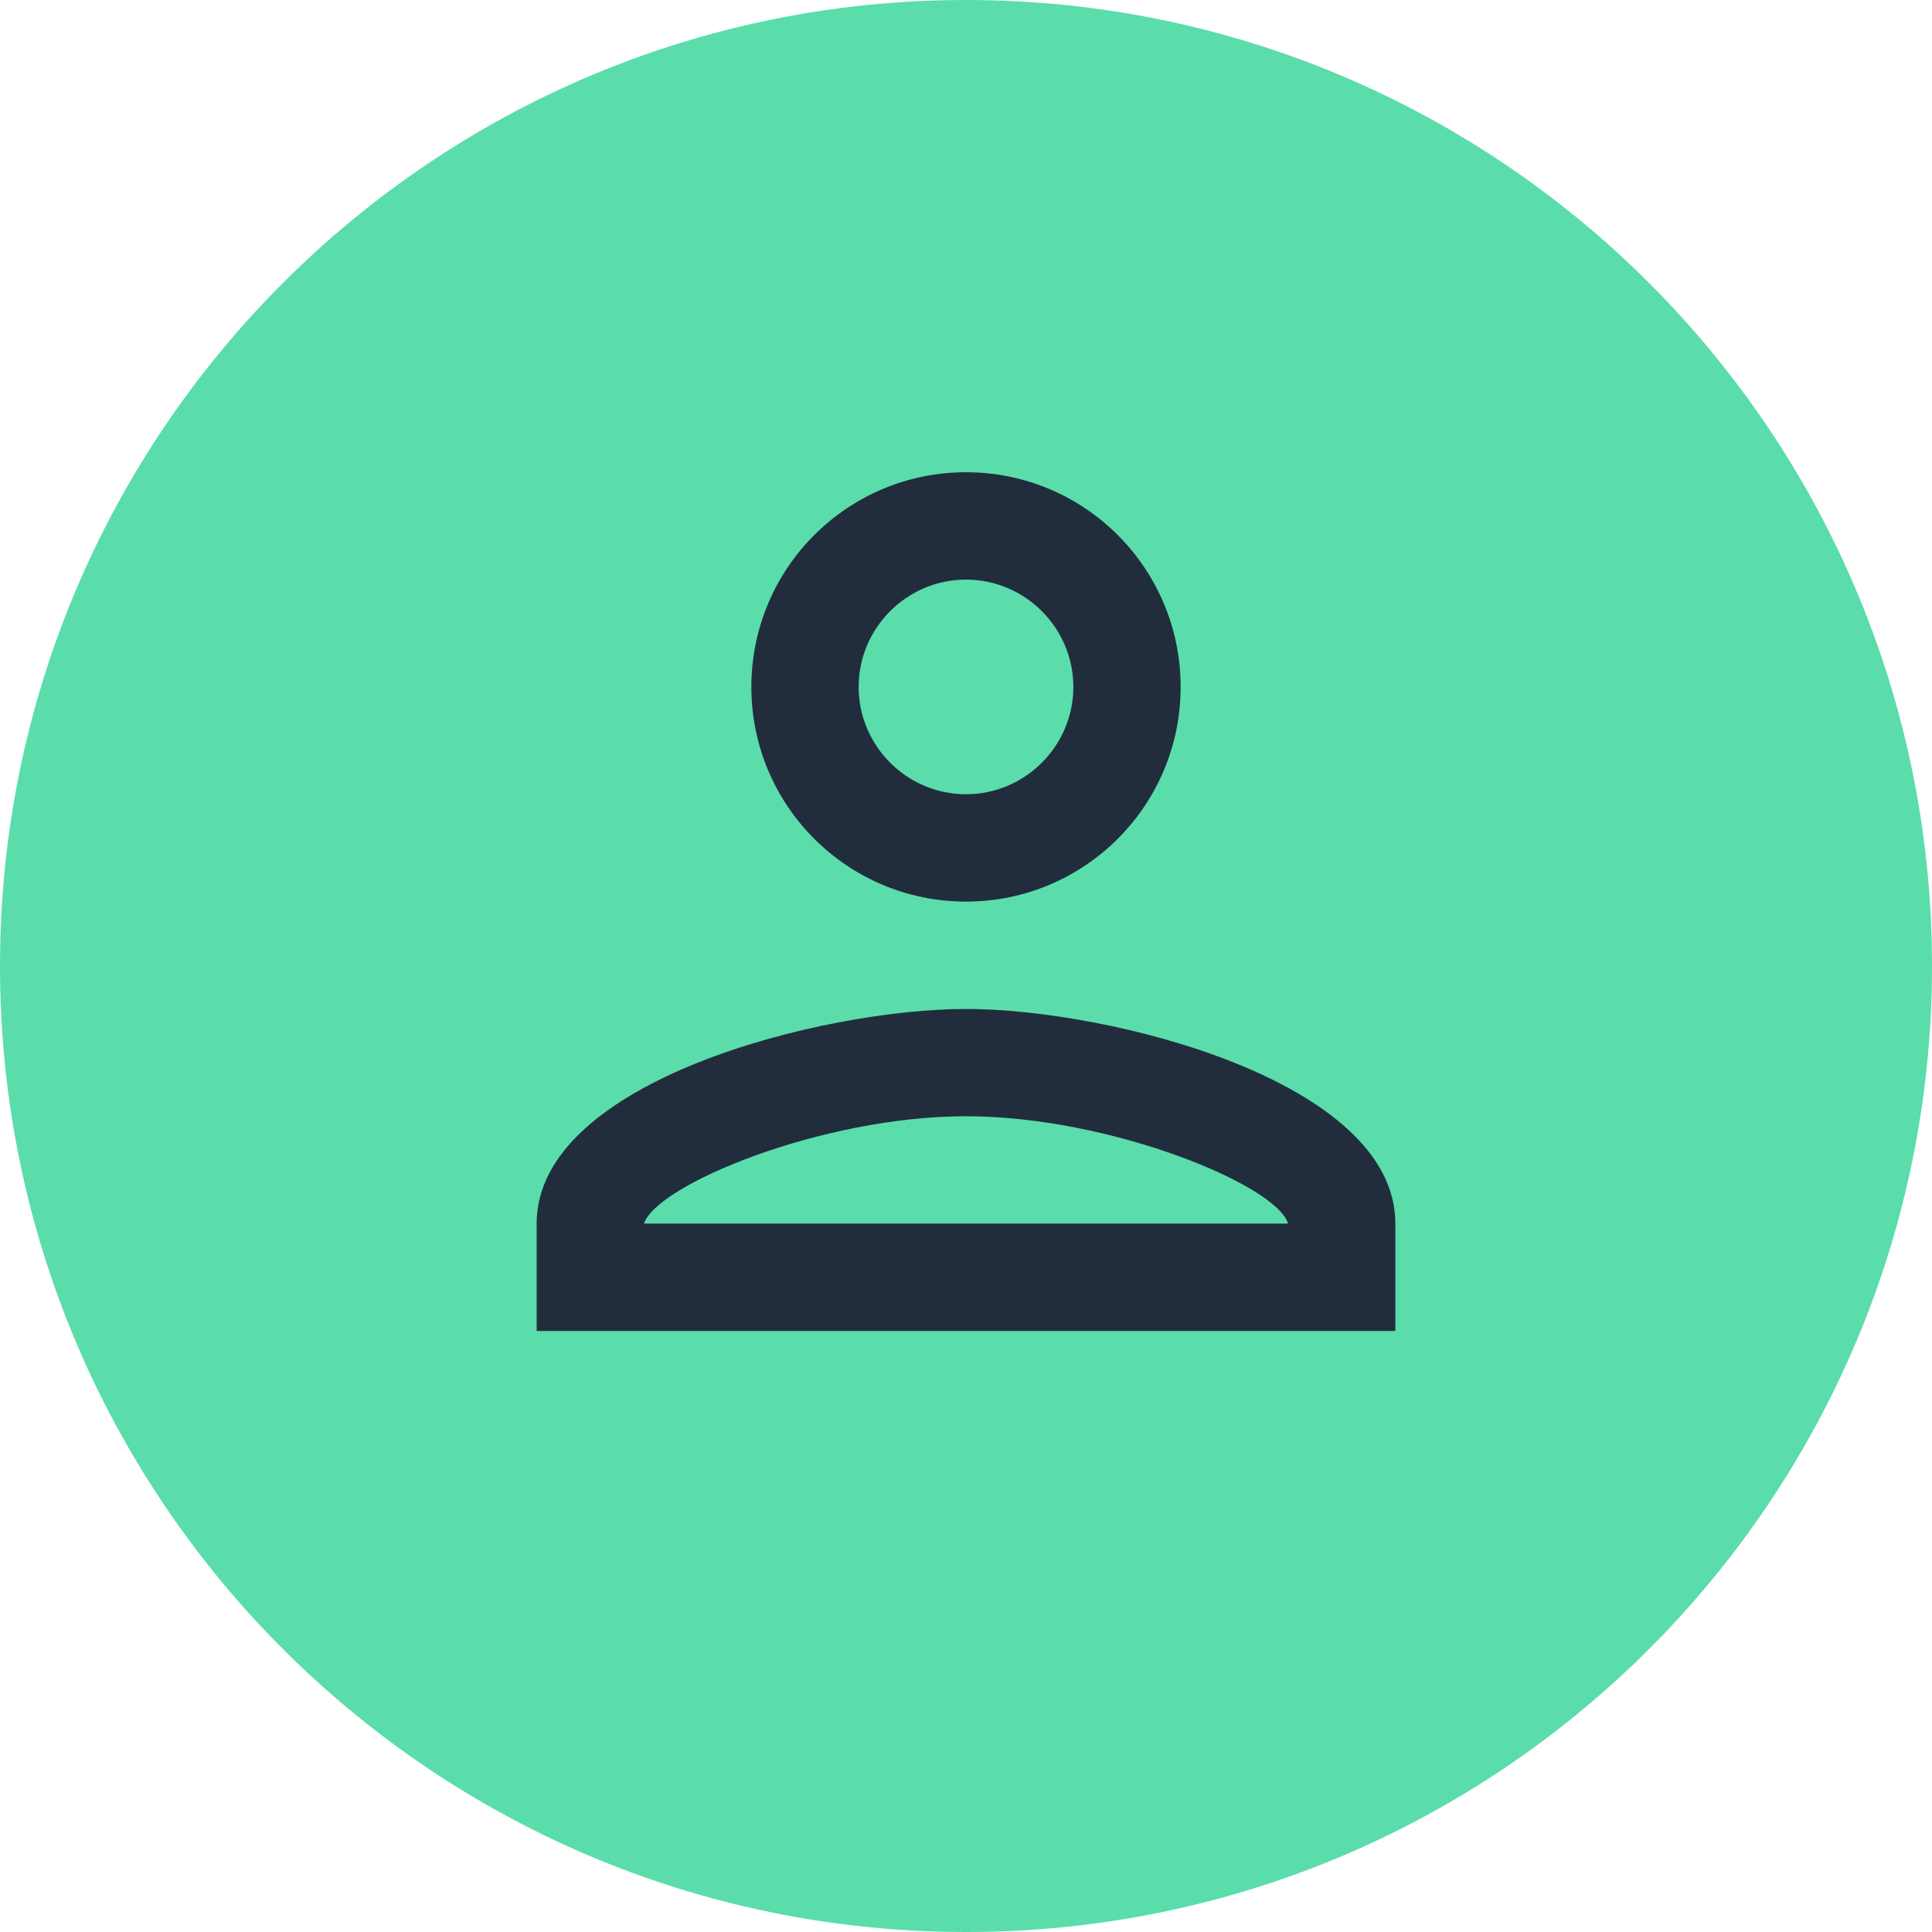 <?xml version="1.0" encoding="UTF-8"?> <svg xmlns="http://www.w3.org/2000/svg" width="30" height="30" viewBox="0 0 30 30" fill="none"><path d="M0 15C0 6.716 6.716 0 15 0V0C23.284 0 30 6.716 30 15V15C30 23.284 23.284 30 15 30V30C6.716 30 0 23.284 0 15V15Z" fill="#5ADDAB"></path><path d="M15 9C15.917 9 16.667 9.75 16.667 10.667C16.667 11.583 15.917 12.333 15 12.333C14.083 12.333 13.333 11.583 13.333 10.667C13.333 9.75 14.083 9 15 9ZM15 17.333C17.25 17.333 19.833 18.408 20 19H10C10.192 18.4 12.758 17.333 15 17.333ZM15 7.333C13.158 7.333 11.667 8.825 11.667 10.667C11.667 12.508 13.158 14 15 14C16.842 14 18.333 12.508 18.333 10.667C18.333 8.825 16.842 7.333 15 7.333ZM15 15.667C12.775 15.667 8.333 16.783 8.333 19V20.667H21.667V19C21.667 16.783 17.225 15.667 15 15.667Z" fill="#212D3D"></path></svg> 